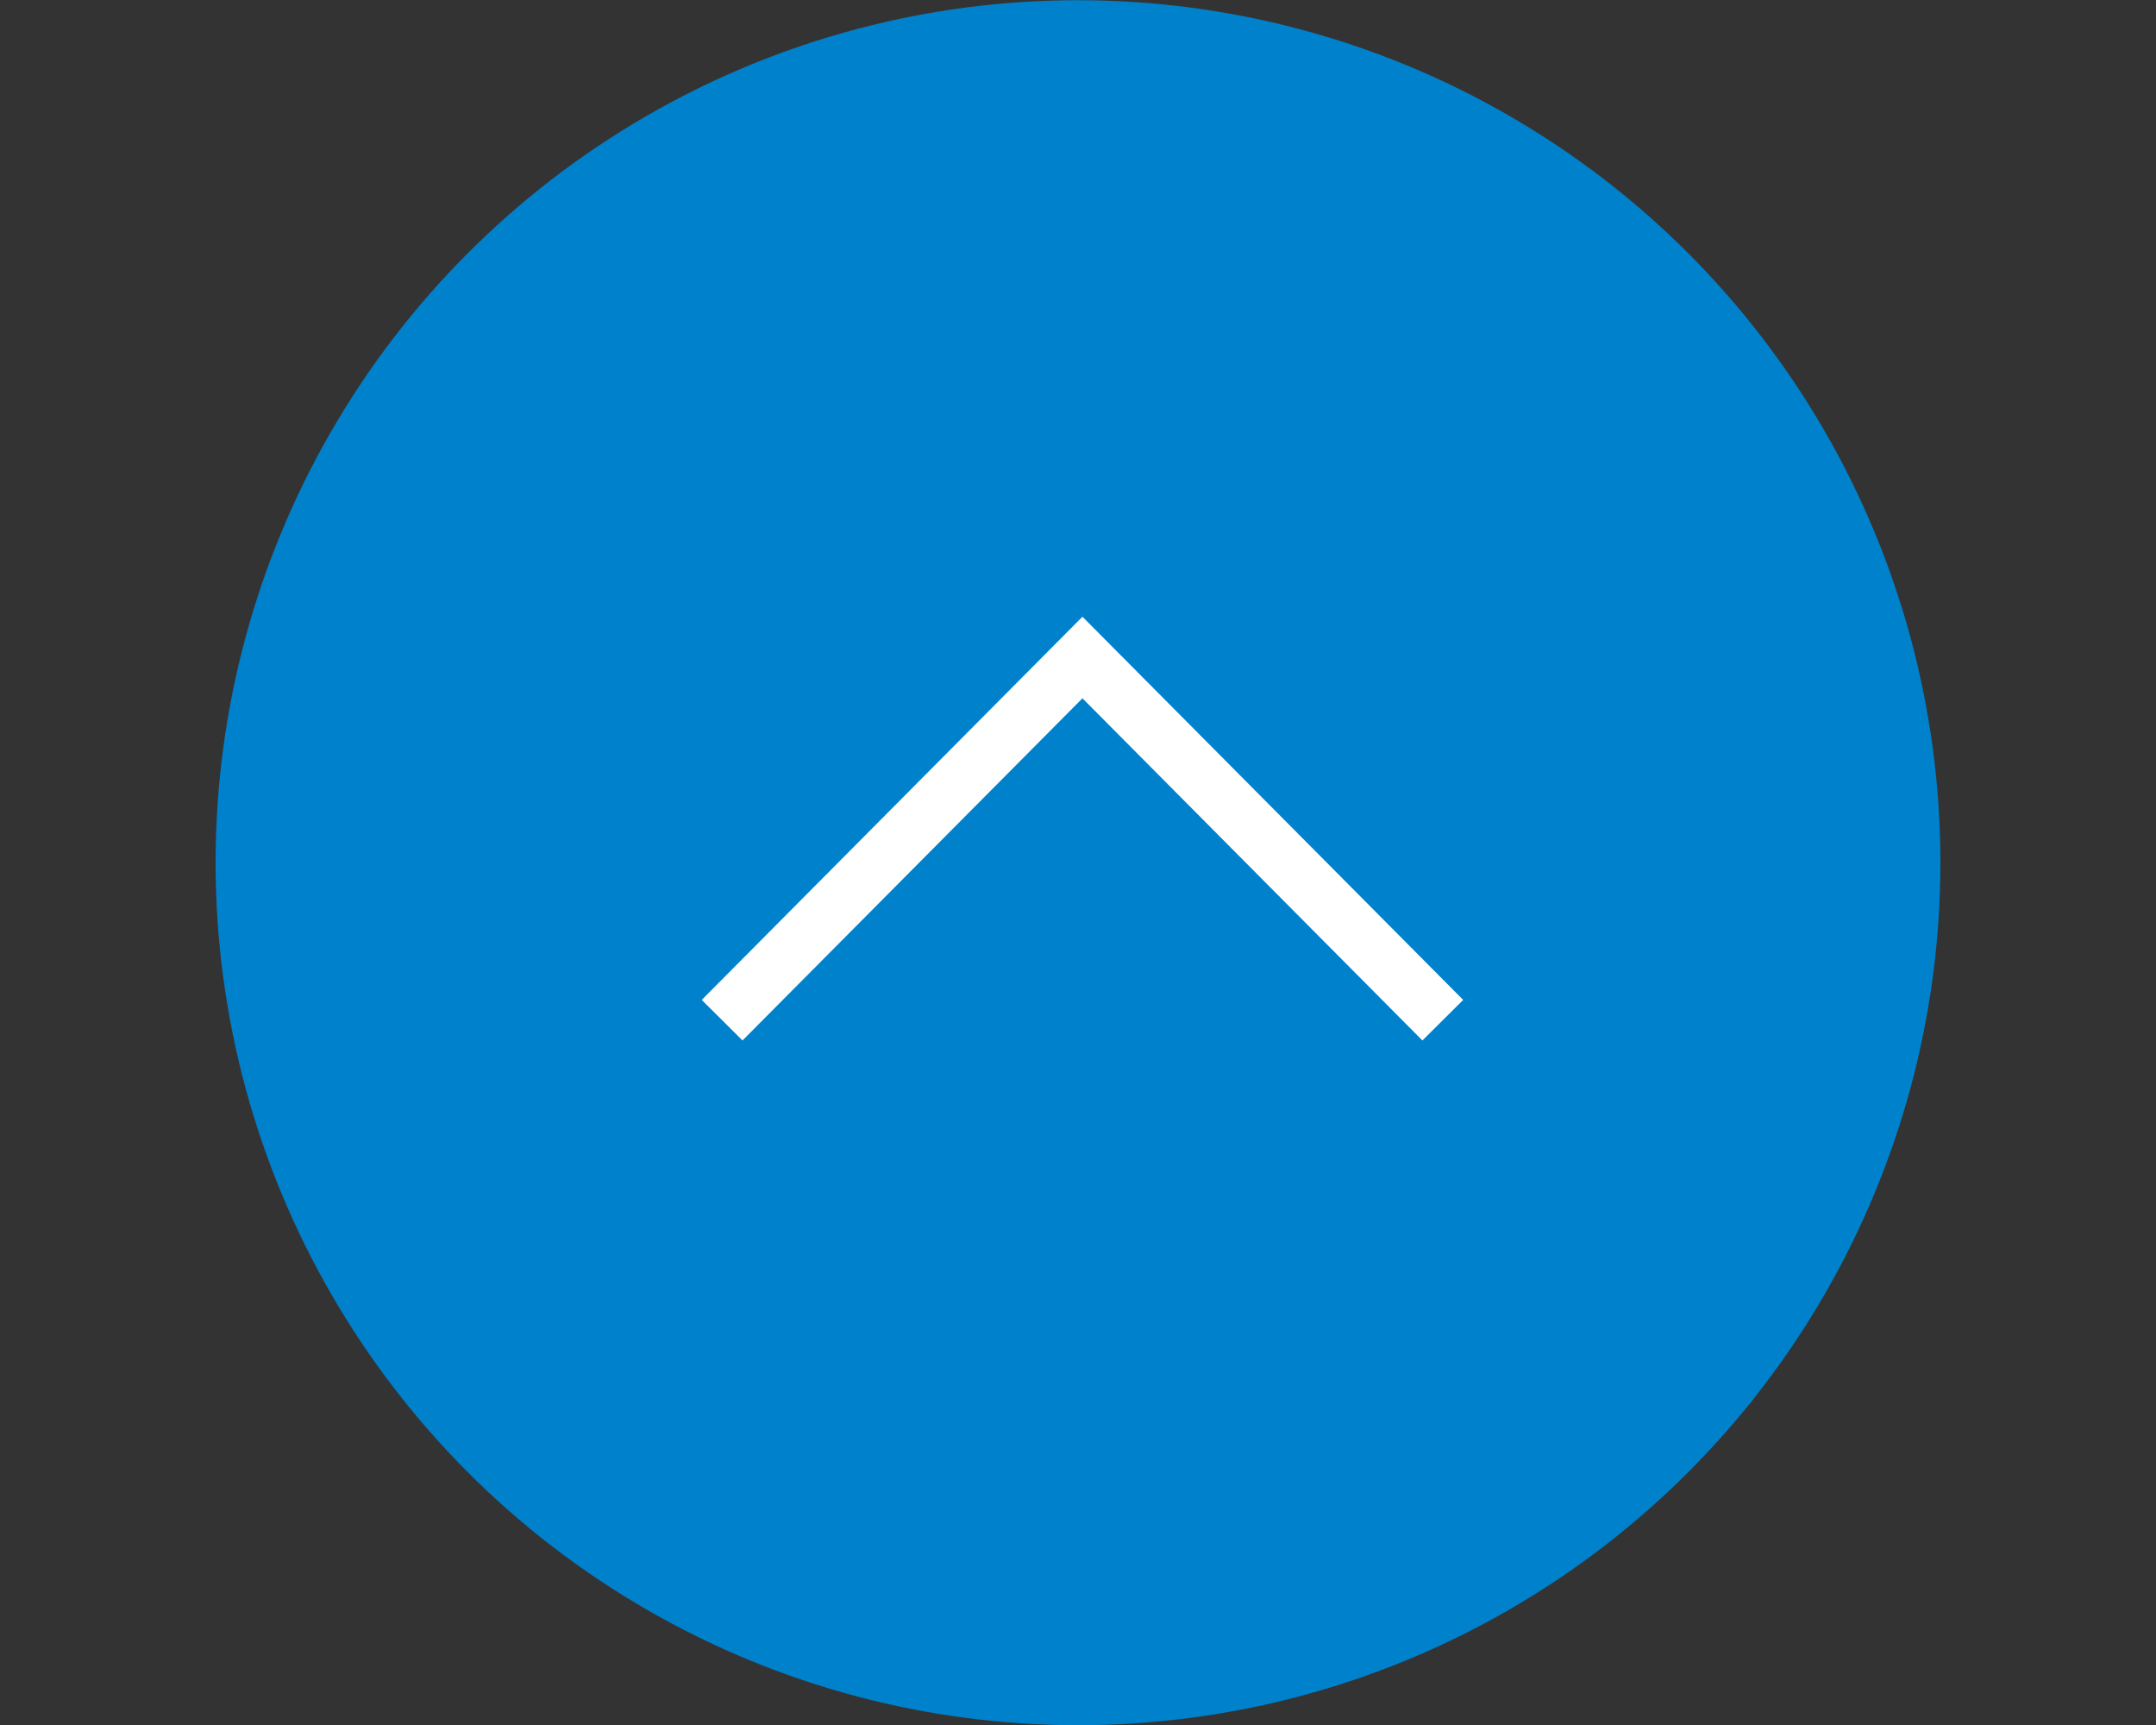 <svg id="pagetop_sp.svg" xmlns="http://www.w3.org/2000/svg" width="150" height="120" viewBox="0 0 150 120">
  <rect x="0" y="0" width="150" height="120" fill="#333333" stroke="none"/>
  <defs>
    <style>
      .cls-1 {
        fill: #fff;
        fill-opacity: 0;
      }

      .cls-1, .cls-3 {
        fill-rule: evenodd;
      }

      .cls-2 {
        fill: #0081cc;
      }

      .cls-3 {
        fill: none;
        stroke: #fff;
        stroke-width: 4px;
      }
    </style>
  </defs>
  <path id="長方形_7_のコピー" data-name="長方形 7 のコピー" class="cls-1" d="M1162,1521.99h150v120H1162v-120Z" transform="translate(-1162 -1522)"/>
  <circle id="楕円形_2" data-name="楕円形 2" class="cls-2" cx="75" cy="60.015" r="60"/>
  <path id="長方形_536" data-name="長方形 536" class="cls-3" d="M1212.24,1592.97l25.07-25.23,25.07,25.23" transform="translate(-1162 -1522)"/>
</svg>
